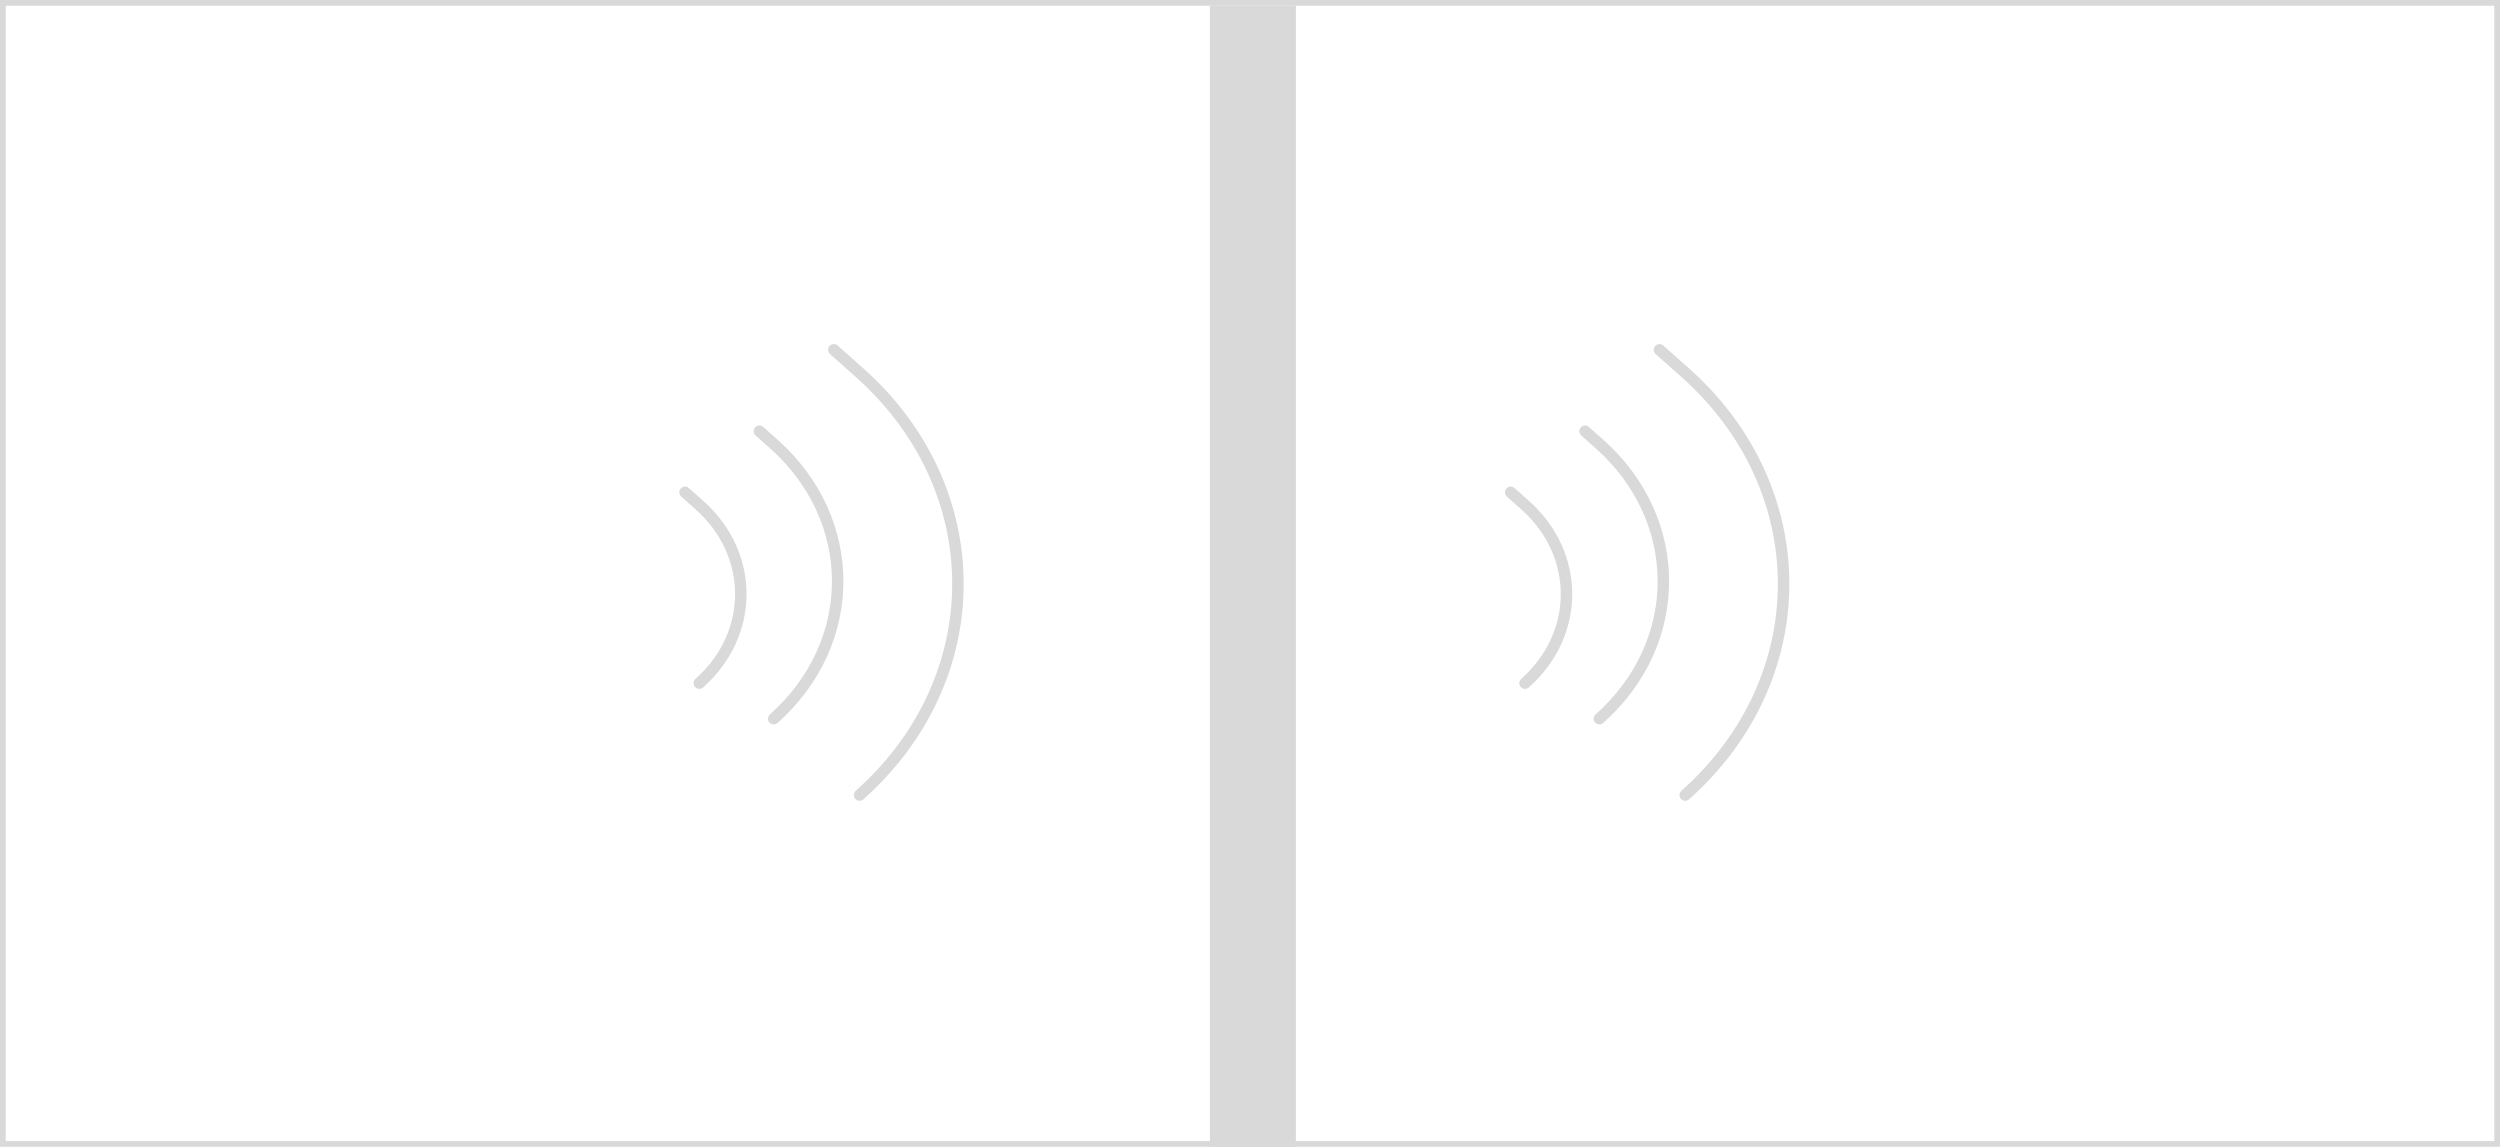<svg width="436" height="200" viewBox="0 0 436 200" fill="none" xmlns="http://www.w3.org/2000/svg">
<rect x="211" y="1" width="15" height="199" fill="#D9D9D9"/>
<rect x="0.5" y="0.5" width="435" height="199" stroke="#D9D9D9"/>
<path d="M132.434 75.198L134.929 77.416C149.813 90.651 149.813 112.107 134.929 125.341V125.341" stroke="#D9D9D9" stroke-width="2" stroke-linecap="round"/>
<path d="M145.414 60.999L149.906 64.993C172.783 85.334 172.783 118.314 149.906 138.655V138.655" stroke="#D9D9D9" stroke-width="2" stroke-linecap="round"/>
<path d="M119.467 85.856L121.962 88.074C131.609 96.652 131.609 110.559 121.962 119.137V119.137" stroke="#D9D9D9" stroke-width="2" stroke-linecap="round"/>
<path d="M276.434 75.202L278.929 77.42C293.813 90.654 293.813 112.111 278.929 125.345V125.345" stroke="#D9D9D9" stroke-width="2" stroke-linecap="round"/>
<path d="M289.41 61.003L293.902 64.997C316.779 85.338 316.779 118.318 293.902 138.659V138.659" stroke="#D9D9D9" stroke-width="2" stroke-linecap="round"/>
<path d="M263.467 85.859L265.962 88.078C275.609 96.656 275.609 110.563 265.962 119.141V119.141" stroke="#D9D9D9" stroke-width="2" stroke-linecap="round"/>
</svg>
